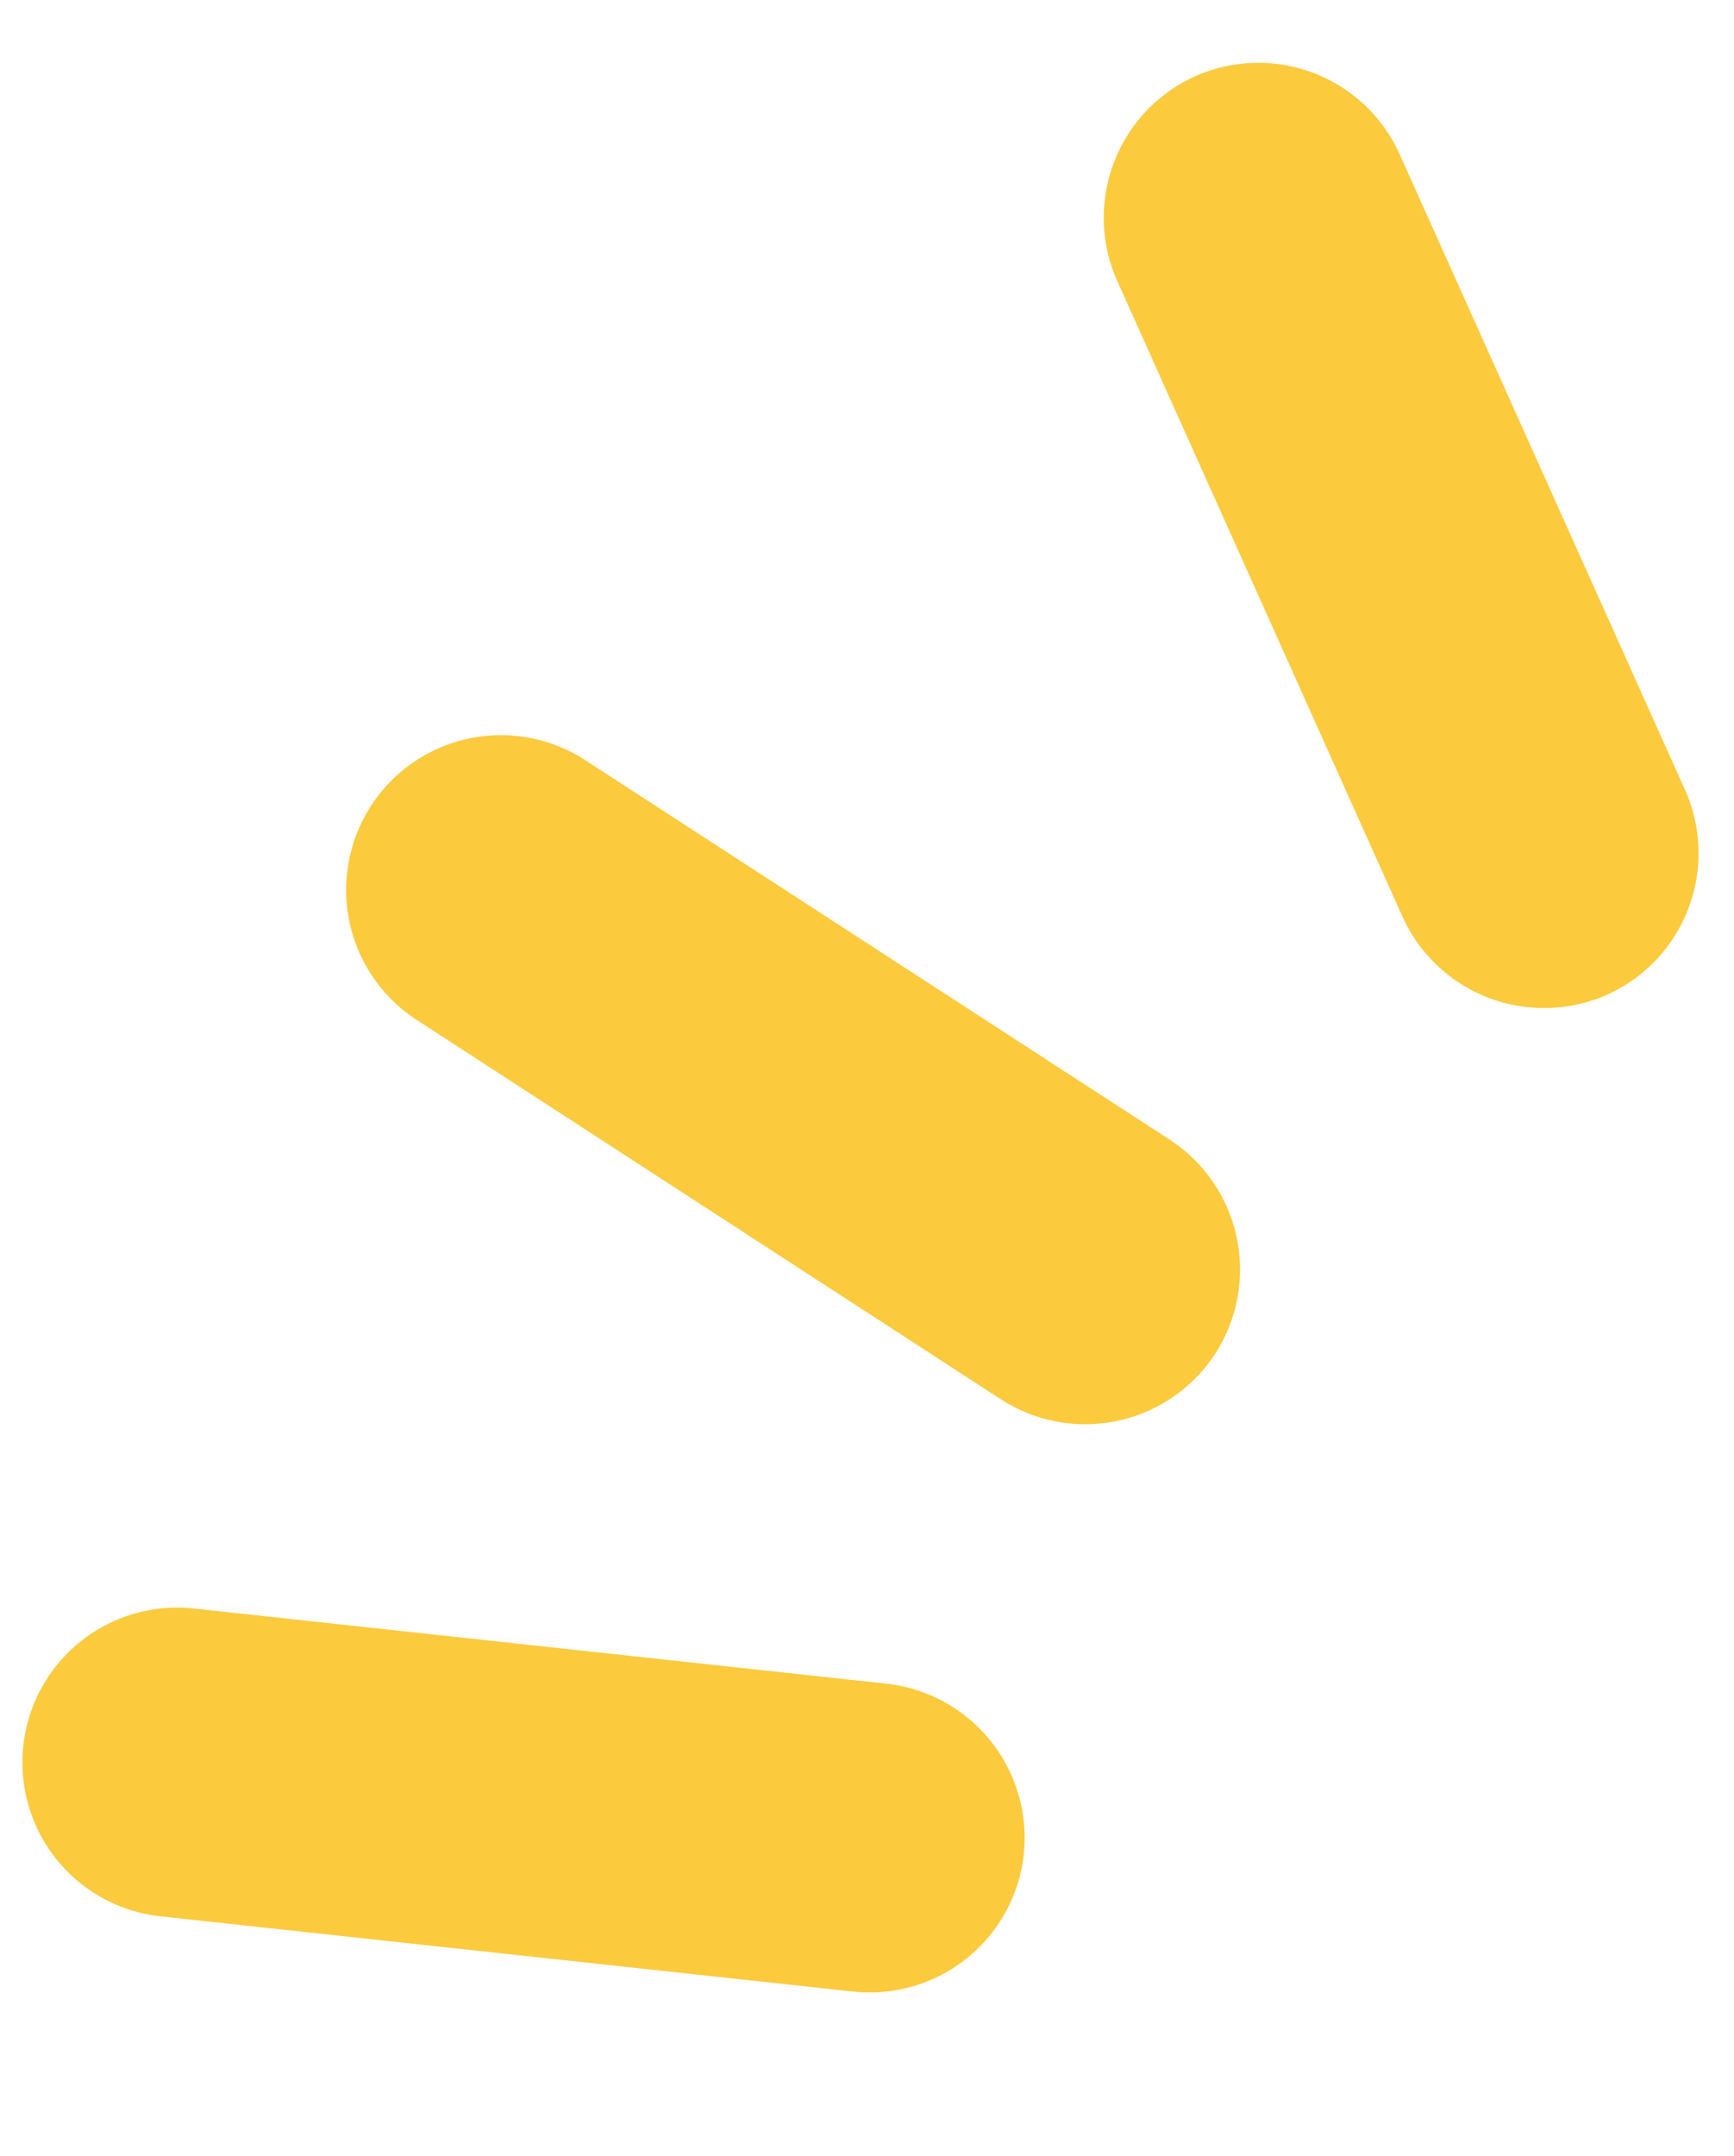 <svg xmlns="http://www.w3.org/2000/svg"
     viewBox="0 0 53.214 66.128">
    <g id="Groupe_413" data-name="Groupe 413"
       transform="matrix(-0.208, -0.978, 0.978, -0.208, -433.512, 1262.872)">
        <path id="Tracé_597" data-name="Tracé 597"
              d="M51.257,31.376a4.757,4.757,0,0,0,6.719,0L73.094,16.253a4.75,4.75,0,0,0-6.719-6.717L51.257,24.657a4.762,4.762,0,0,0,0,6.719"
              transform="translate(1045.567 683.289)" fill="#fcca3d"/>
        <path id="Tracé_598" data-name="Tracé 598"
              d="M85.257,26.3a4.759,4.759,0,0,0-5.645-3.641l-20.9,4.508a4.769,4.769,0,0,0-3.643,5.645,4.759,4.759,0,0,0,5.645,3.645l20.9-4.512A4.756,4.756,0,0,0,85.257,26.3"
              transform="translate(1050.029 695.914)" fill="#fcca3d"/>
        <path id="Tracé_600" data-name="Tracé 600"
              d="M44.784,29.577a4.714,4.714,0,0,0,1.479.238,4.765,4.765,0,0,0,4.517-3.267L57.458,6.234a4.749,4.749,0,1,0-9.023-2.967L41.755,23.581a4.755,4.755,0,0,0,3.029,6"
              transform="translate(1038.244 676.146)" fill="#fcca3d"/>
    </g>
</svg>